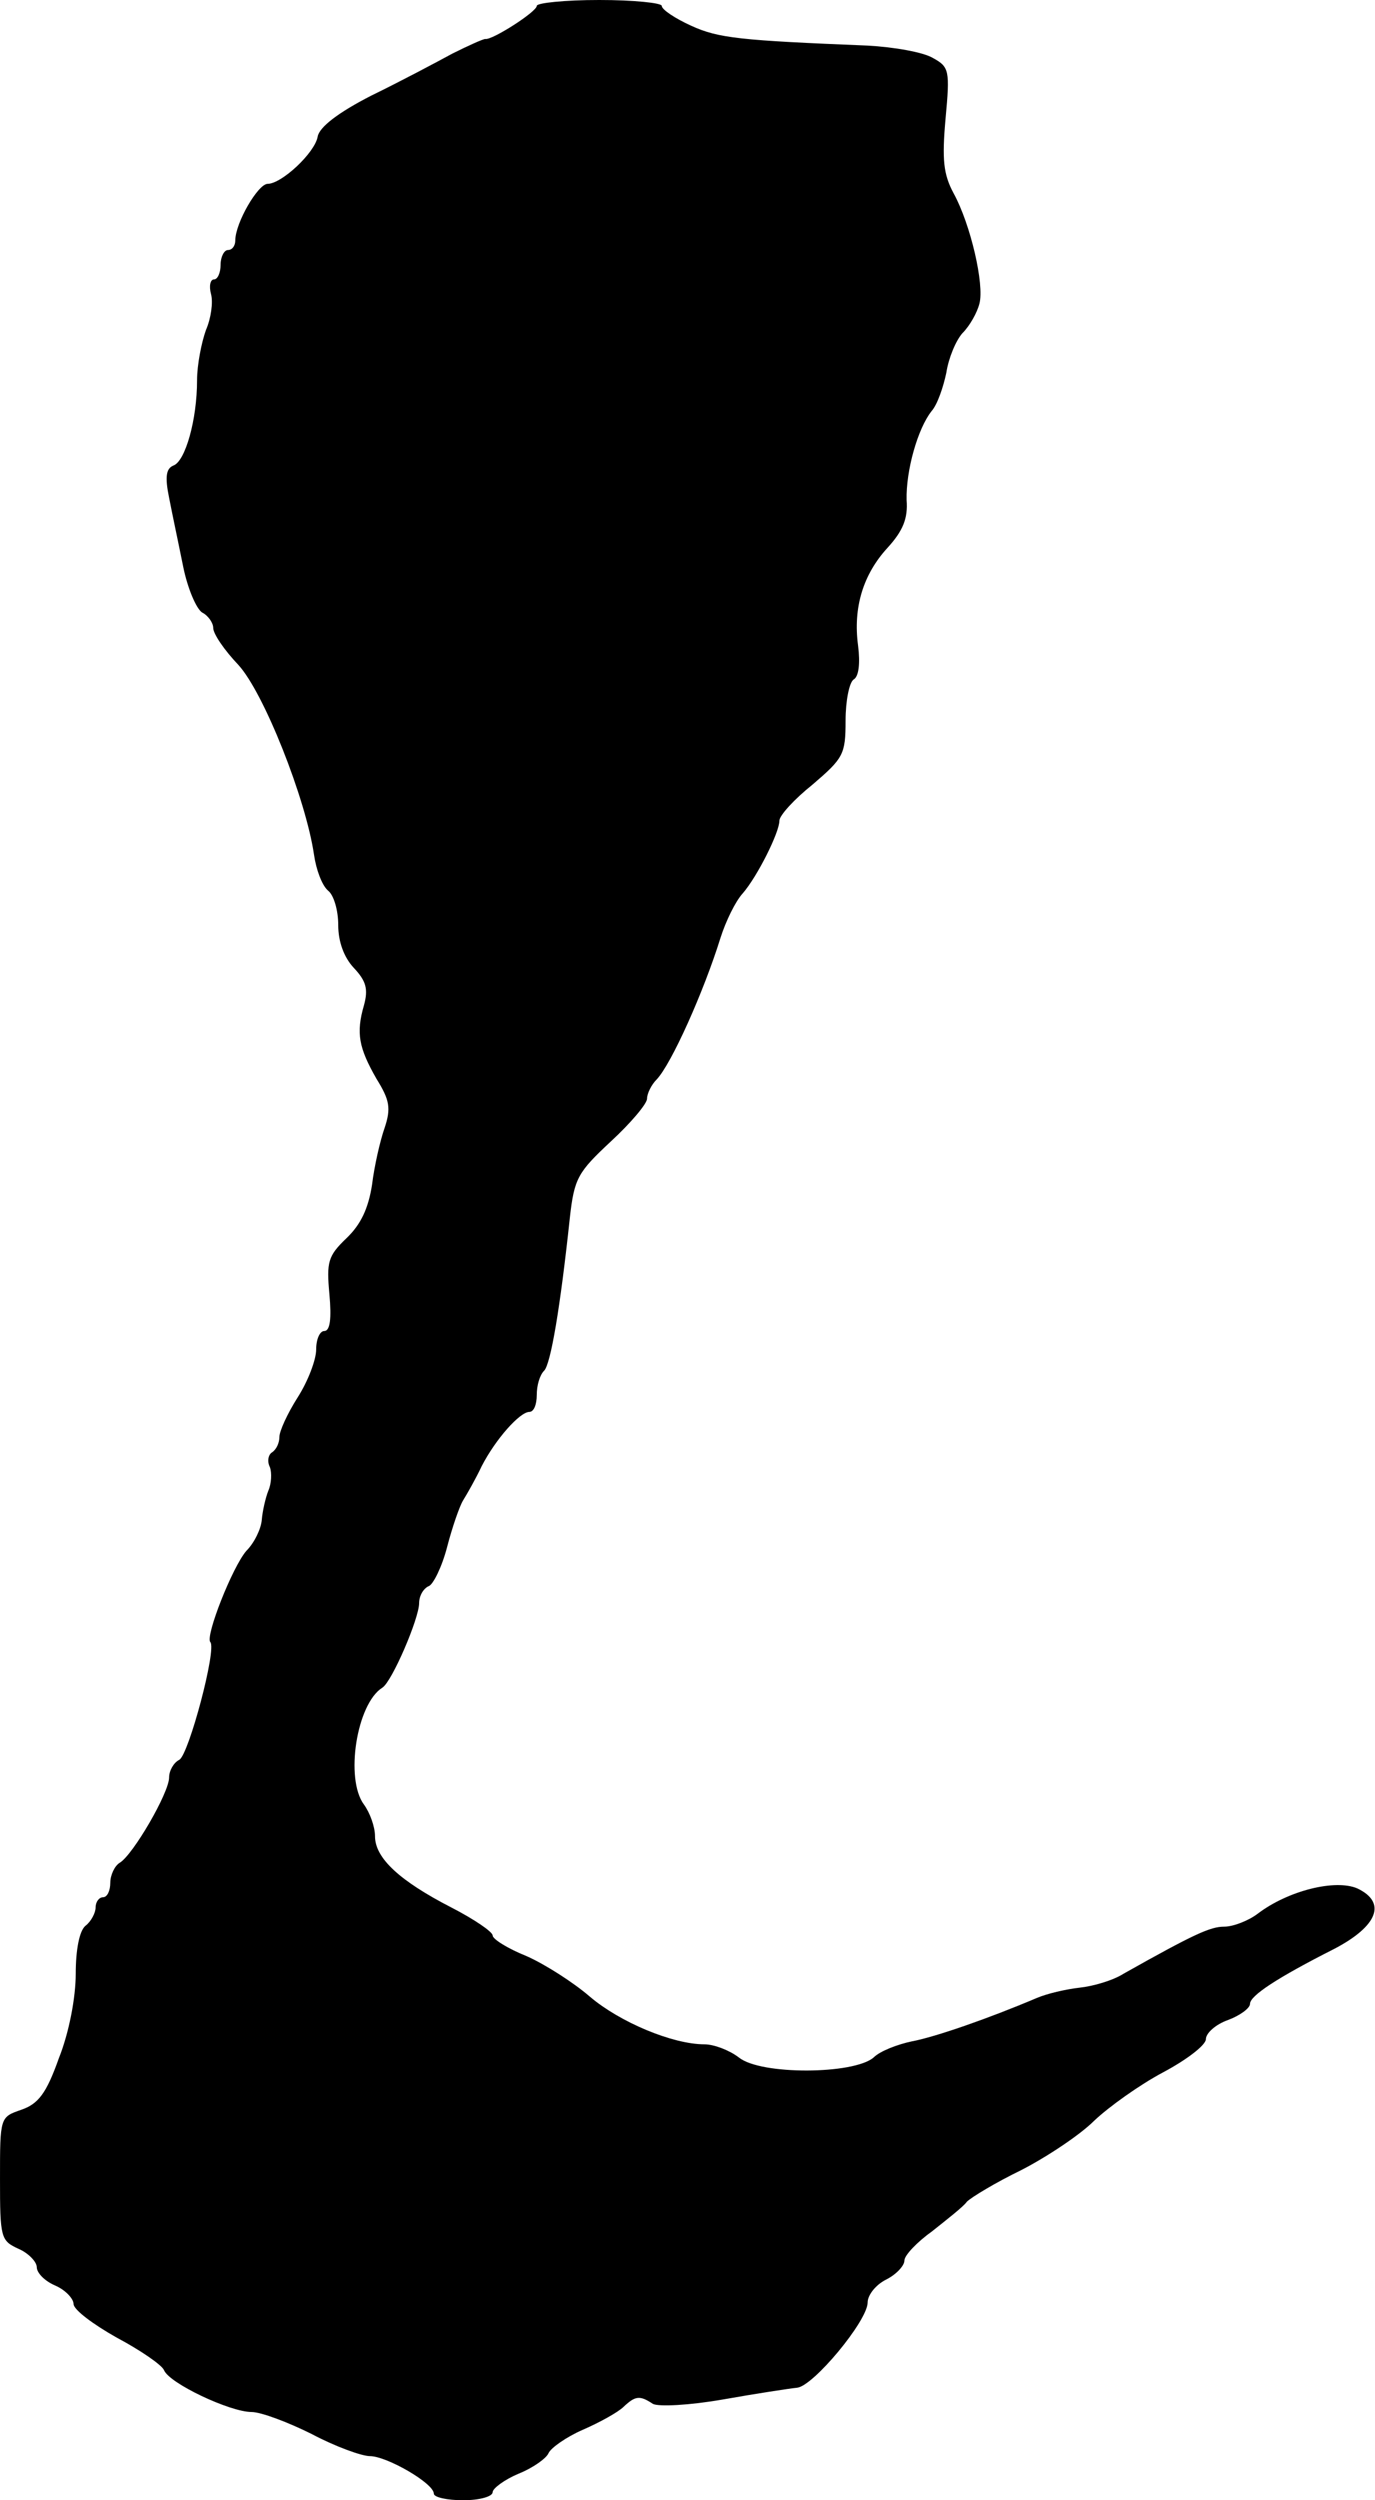 <?xml version="1.0" standalone="no"?>
<!DOCTYPE svg PUBLIC "-//W3C//DTD SVG 20010904//EN"
 "http://www.w3.org/TR/2001/REC-SVG-20010904/DTD/svg10.dtd">
<svg version="1.0" xmlns="http://www.w3.org/2000/svg"
 width="187pt" height="340pt" viewBox="0 0 187 340"
 preserveAspectRatio="xMidYMid meet">
<g transform="translate(0,340) scale(0.1,-0.1)"
fill="#000000" stroke="none">
<path d="M730 3392 c0 -8 -61 -47 -70 -45 -3 0 -23 -9 -45 -20 -22 -12 -71
-38 -110 -57 -45 -23 -71 -43 -73 -56 -4 -22 -49 -64 -68 -64 -13 0 -44 -53
-44 -77 0 -7 -4 -13 -10 -13 -5 0 -10 -9 -10 -20 0 -11 -4 -20 -9 -20 -5 0 -7
-9 -4 -20 3 -11 0 -33 -7 -49 -6 -17 -12 -47 -12 -68 0 -54 -16 -110 -32 -116
-10 -4 -12 -15 -6 -44 4 -21 13 -63 19 -93 6 -30 18 -58 26 -63 8 -4 15 -14
15 -21 0 -8 15 -30 34 -50 35 -38 92 -183 103 -258 3 -21 11 -42 19 -49 8 -6
14 -27 14 -47 0 -23 8 -44 21 -58 17 -18 20 -29 14 -51 -11 -38 -7 -58 17
-100 18 -29 20 -40 11 -67 -6 -17 -14 -52 -17 -77 -5 -32 -15 -54 -35 -73 -25
-24 -27 -32 -23 -76 3 -33 1 -50 -7 -50 -6 0 -11 -11 -11 -25 0 -14 -11 -43
-25 -65 -14 -22 -25 -46 -25 -54 0 -8 -4 -17 -10 -21 -5 -3 -7 -12 -3 -20 3
-8 2 -23 -2 -32 -4 -10 -8 -28 -9 -40 -1 -12 -10 -31 -21 -42 -19 -22 -56
-116 -49 -124 9 -9 -29 -152 -42 -160 -8 -4 -14 -15 -14 -24 0 -21 -49 -105
-67 -116 -7 -4 -13 -17 -13 -27 0 -11 -4 -20 -10 -20 -5 0 -10 -6 -10 -14 0
-7 -6 -19 -14 -25 -8 -7 -13 -32 -13 -65 0 -32 -9 -80 -23 -115 -17 -48 -28
-62 -51 -70 -29 -10 -29 -10 -29 -94 0 -80 1 -84 25 -95 14 -6 25 -18 25 -25
0 -8 11 -19 25 -25 14 -6 25 -18 25 -25 0 -8 27 -28 59 -46 32 -17 61 -37 64
-44 7 -18 90 -57 119 -57 13 0 50 -14 82 -30 32 -17 68 -30 79 -30 23 0 87
-37 87 -51 0 -5 18 -9 40 -9 22 0 40 5 40 11 0 5 16 17 35 25 20 8 38 21 41
28 3 7 24 22 47 32 23 10 48 24 55 31 16 15 22 16 40 4 8 -4 49 -2 95 6 45 8
91 15 101 16 22 2 96 91 96 116 0 10 11 24 25 31 14 7 25 19 25 26 0 7 17 25
38 40 20 16 42 33 47 40 6 6 39 26 74 43 35 18 80 48 99 67 20 19 62 49 94 66
32 17 58 37 58 45 0 8 13 20 30 26 16 6 30 16 30 22 0 11 36 35 115 75 59 31
71 63 31 82 -30 13 -94 -3 -135 -34 -13 -10 -34 -18 -46 -18 -19 0 -41 -10
-137 -64 -14 -9 -41 -17 -60 -19 -18 -2 -44 -8 -58 -14 -66 -28 -138 -53 -170
-59 -19 -4 -43 -13 -52 -22 -27 -23 -153 -24 -183 0 -13 10 -34 18 -47 18 -43
0 -115 30 -156 65 -22 19 -61 44 -86 55 -25 10 -46 23 -46 28 0 5 -25 22 -56
38 -70 36 -104 67 -104 97 0 13 -7 32 -15 43 -26 35 -10 137 25 159 13 8 50
94 50 115 0 10 6 20 13 23 6 2 18 26 25 53 7 27 17 56 22 64 5 8 17 29 25 46
19 37 52 74 65 74 6 0 10 10 10 23 0 13 4 27 10 33 9 9 22 86 35 208 6 54 11
62 56 104 27 25 49 51 49 58 0 7 6 19 13 26 20 21 64 119 87 193 7 22 20 49
30 60 20 23 50 83 50 99 0 7 20 29 45 49 42 36 45 41 45 87 0 27 5 52 11 56 7
4 9 22 6 46 -7 52 7 97 40 133 21 23 28 40 26 65 -1 40 15 97 34 121 8 9 16
33 20 52 3 20 13 44 22 54 10 10 20 28 23 40 7 26 -12 108 -35 150 -14 26 -16
46 -11 102 6 65 5 70 -17 82 -13 8 -53 15 -89 17 -173 7 -203 10 -240 27 -22
10 -40 22 -40 27 0 4 -38 8 -85 8 -47 0 -85 -4 -85 -8z"/>
</g>
</svg>
